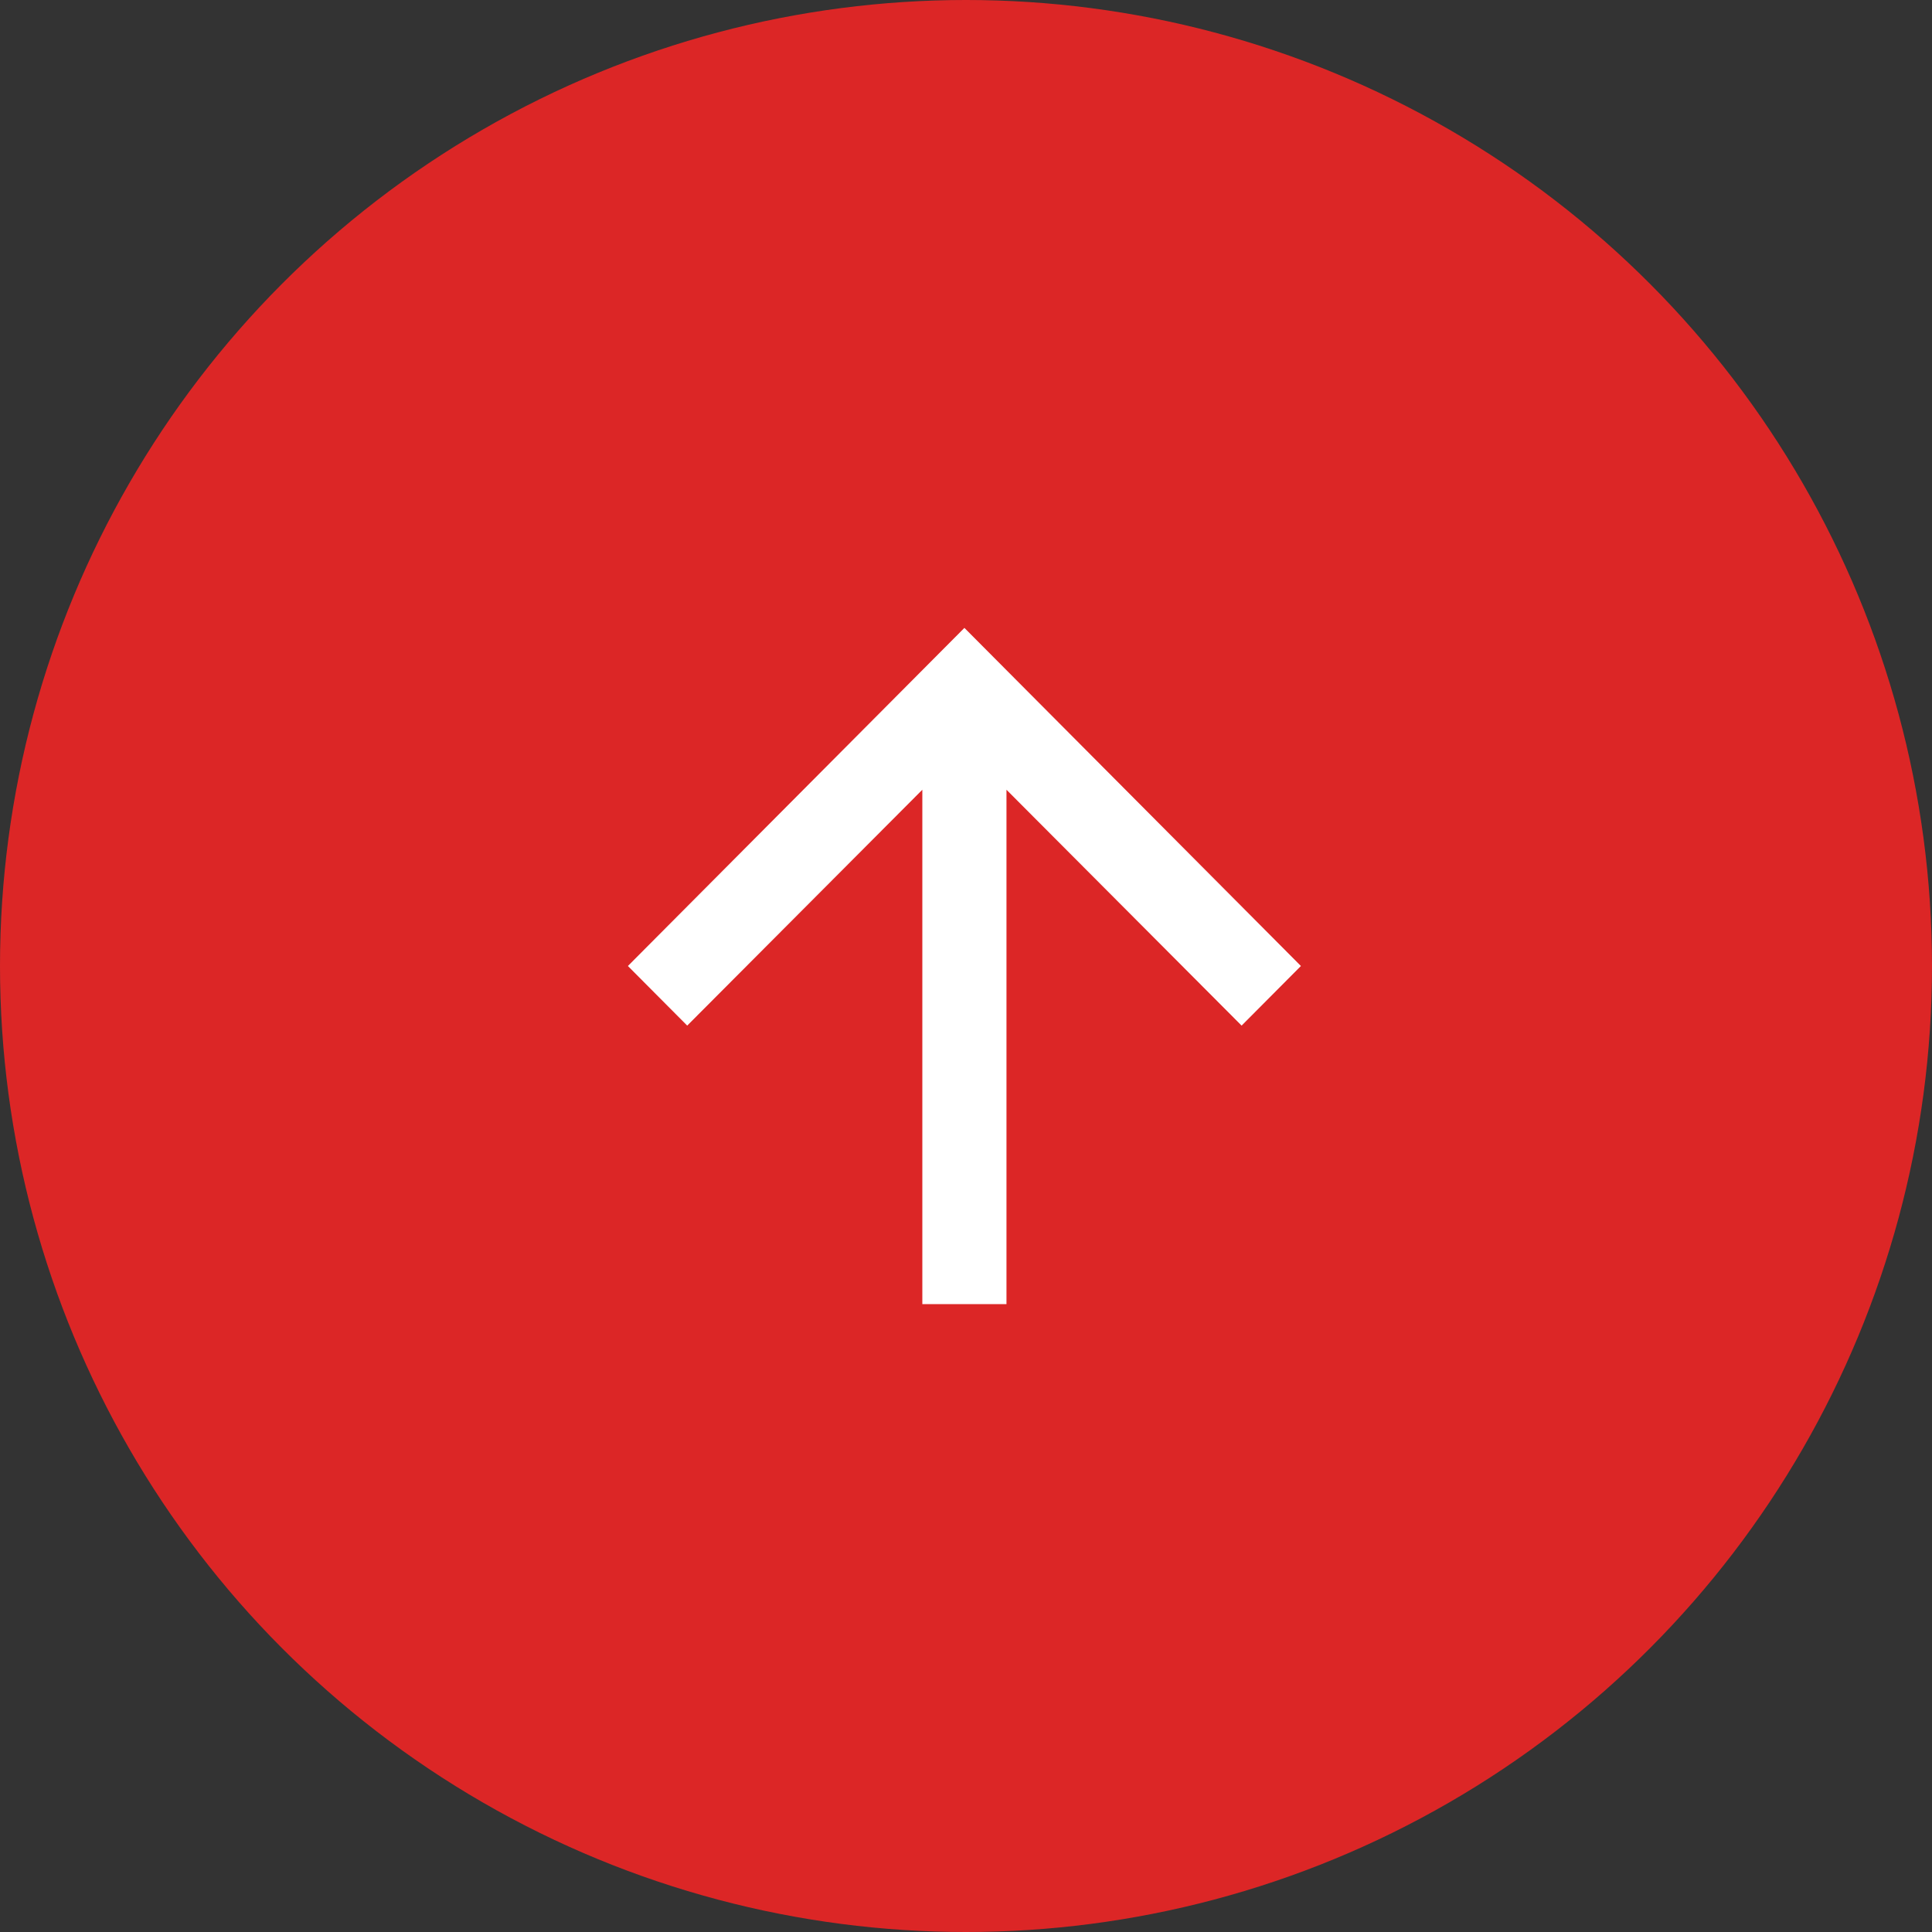 <svg width="40" height="40" viewBox="0 0 40 40" fill="none" xmlns="http://www.w3.org/2000/svg">
<rect x="0" y="0" width="40" height="40" fill="#333333" stroke="none"/>
<circle cx="20" cy="20" r="20" fill="#DC2626"/>
<path d="M13 20L14.228 21.234L19.096 16.351L19.096 27L20.838 27L20.838 16.351L25.706 21.234L26.934 20L19.967 13L13 20Z" fill="white"/>
</svg>

